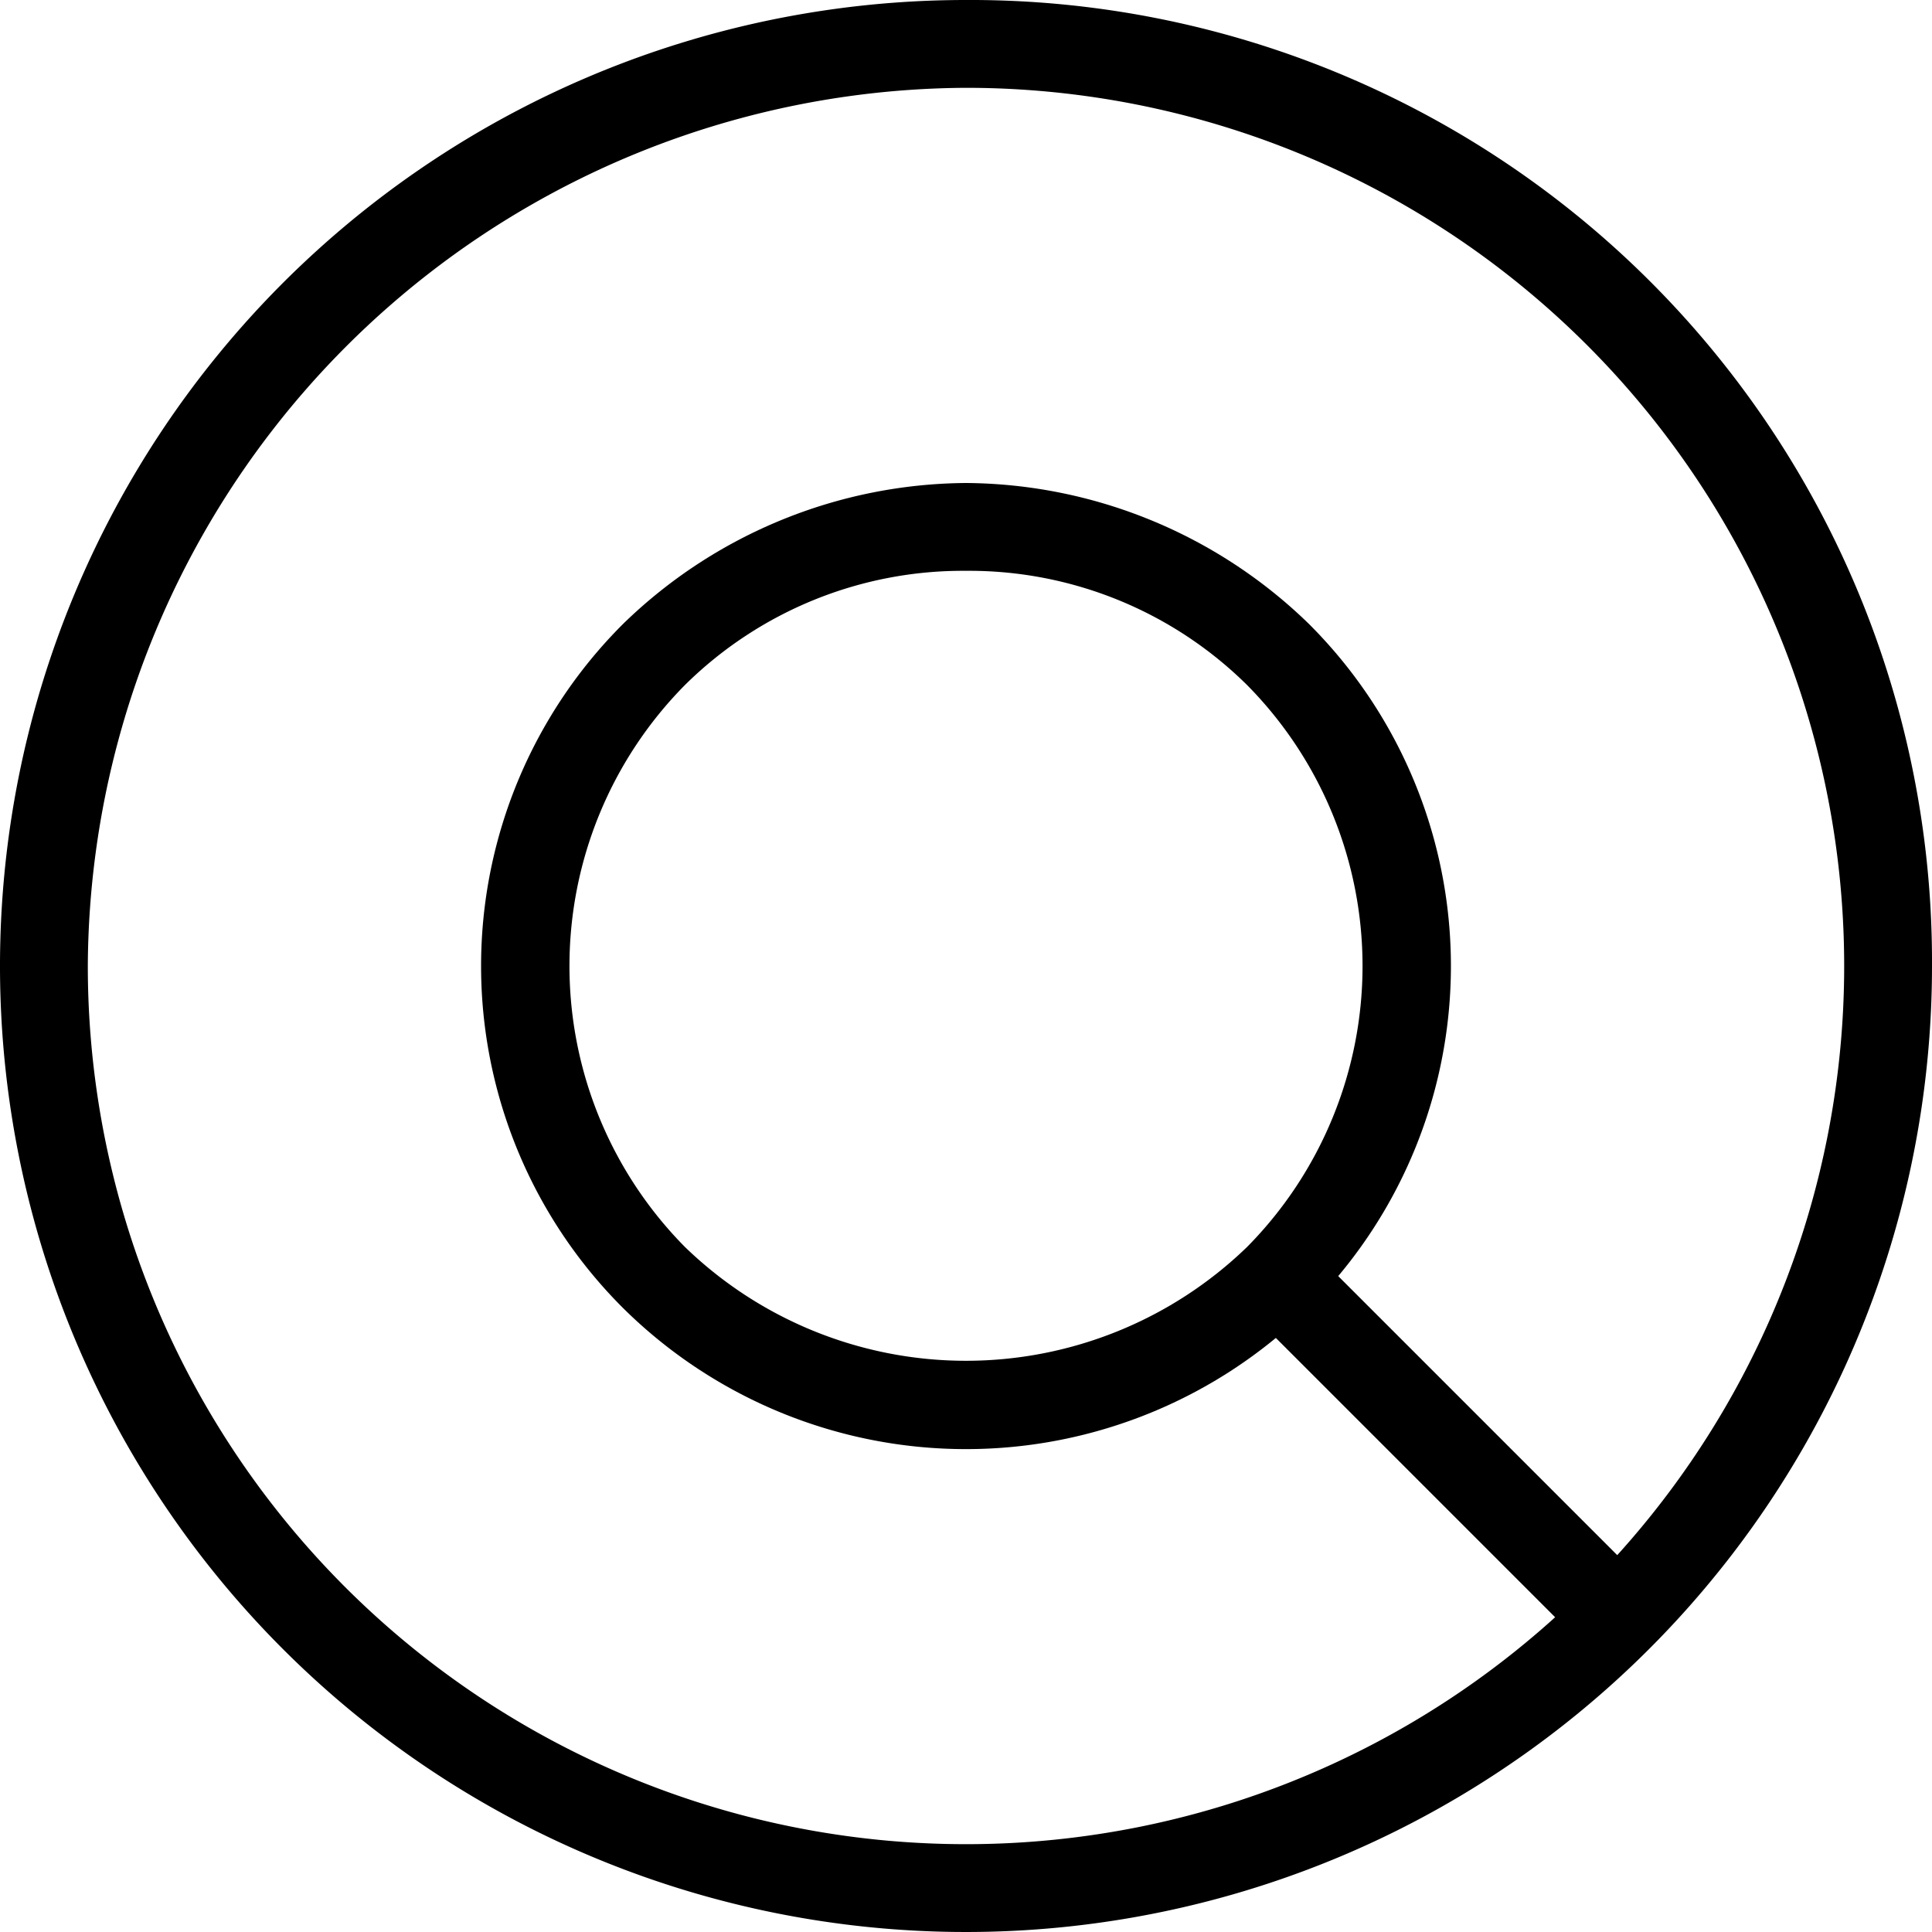<svg xmlns="http://www.w3.org/2000/svg" viewBox="0 0 44 44"><defs><style>.cls-1{fill:none;stroke:#000;stroke-miterlimit:10;stroke-width:2px;}</style></defs><title>button_search</title><g id="Layer_2" data-name="Layer 2"><g id="text"><line class="cls-1" x1="29" y1="29" x2="36.7" y2="36.7"/><path d="M22,13a9,9,0,0,1,6.4,2.6,9.1,9.1,0,0,1,0,12.8,9.2,9.2,0,0,1-12.8,0,9.1,9.1,0,0,1,0-12.8A9,9,0,0,1,22,13m0-2a11.3,11.3,0,0,0-7.8,3.2,11,11,0,0,0,0,15.6,11.1,11.1,0,0,0,15.6,0,11,11,0,0,0,0-15.6A11.3,11.3,0,0,0,22,11Z"/><path d="M22,2A20,20,0,1,1,2,22,20.1,20.1,0,0,1,22,2m0-2A22,22,0,1,0,44,22,21.9,21.9,0,0,0,22,0Z"/></g></g></svg>